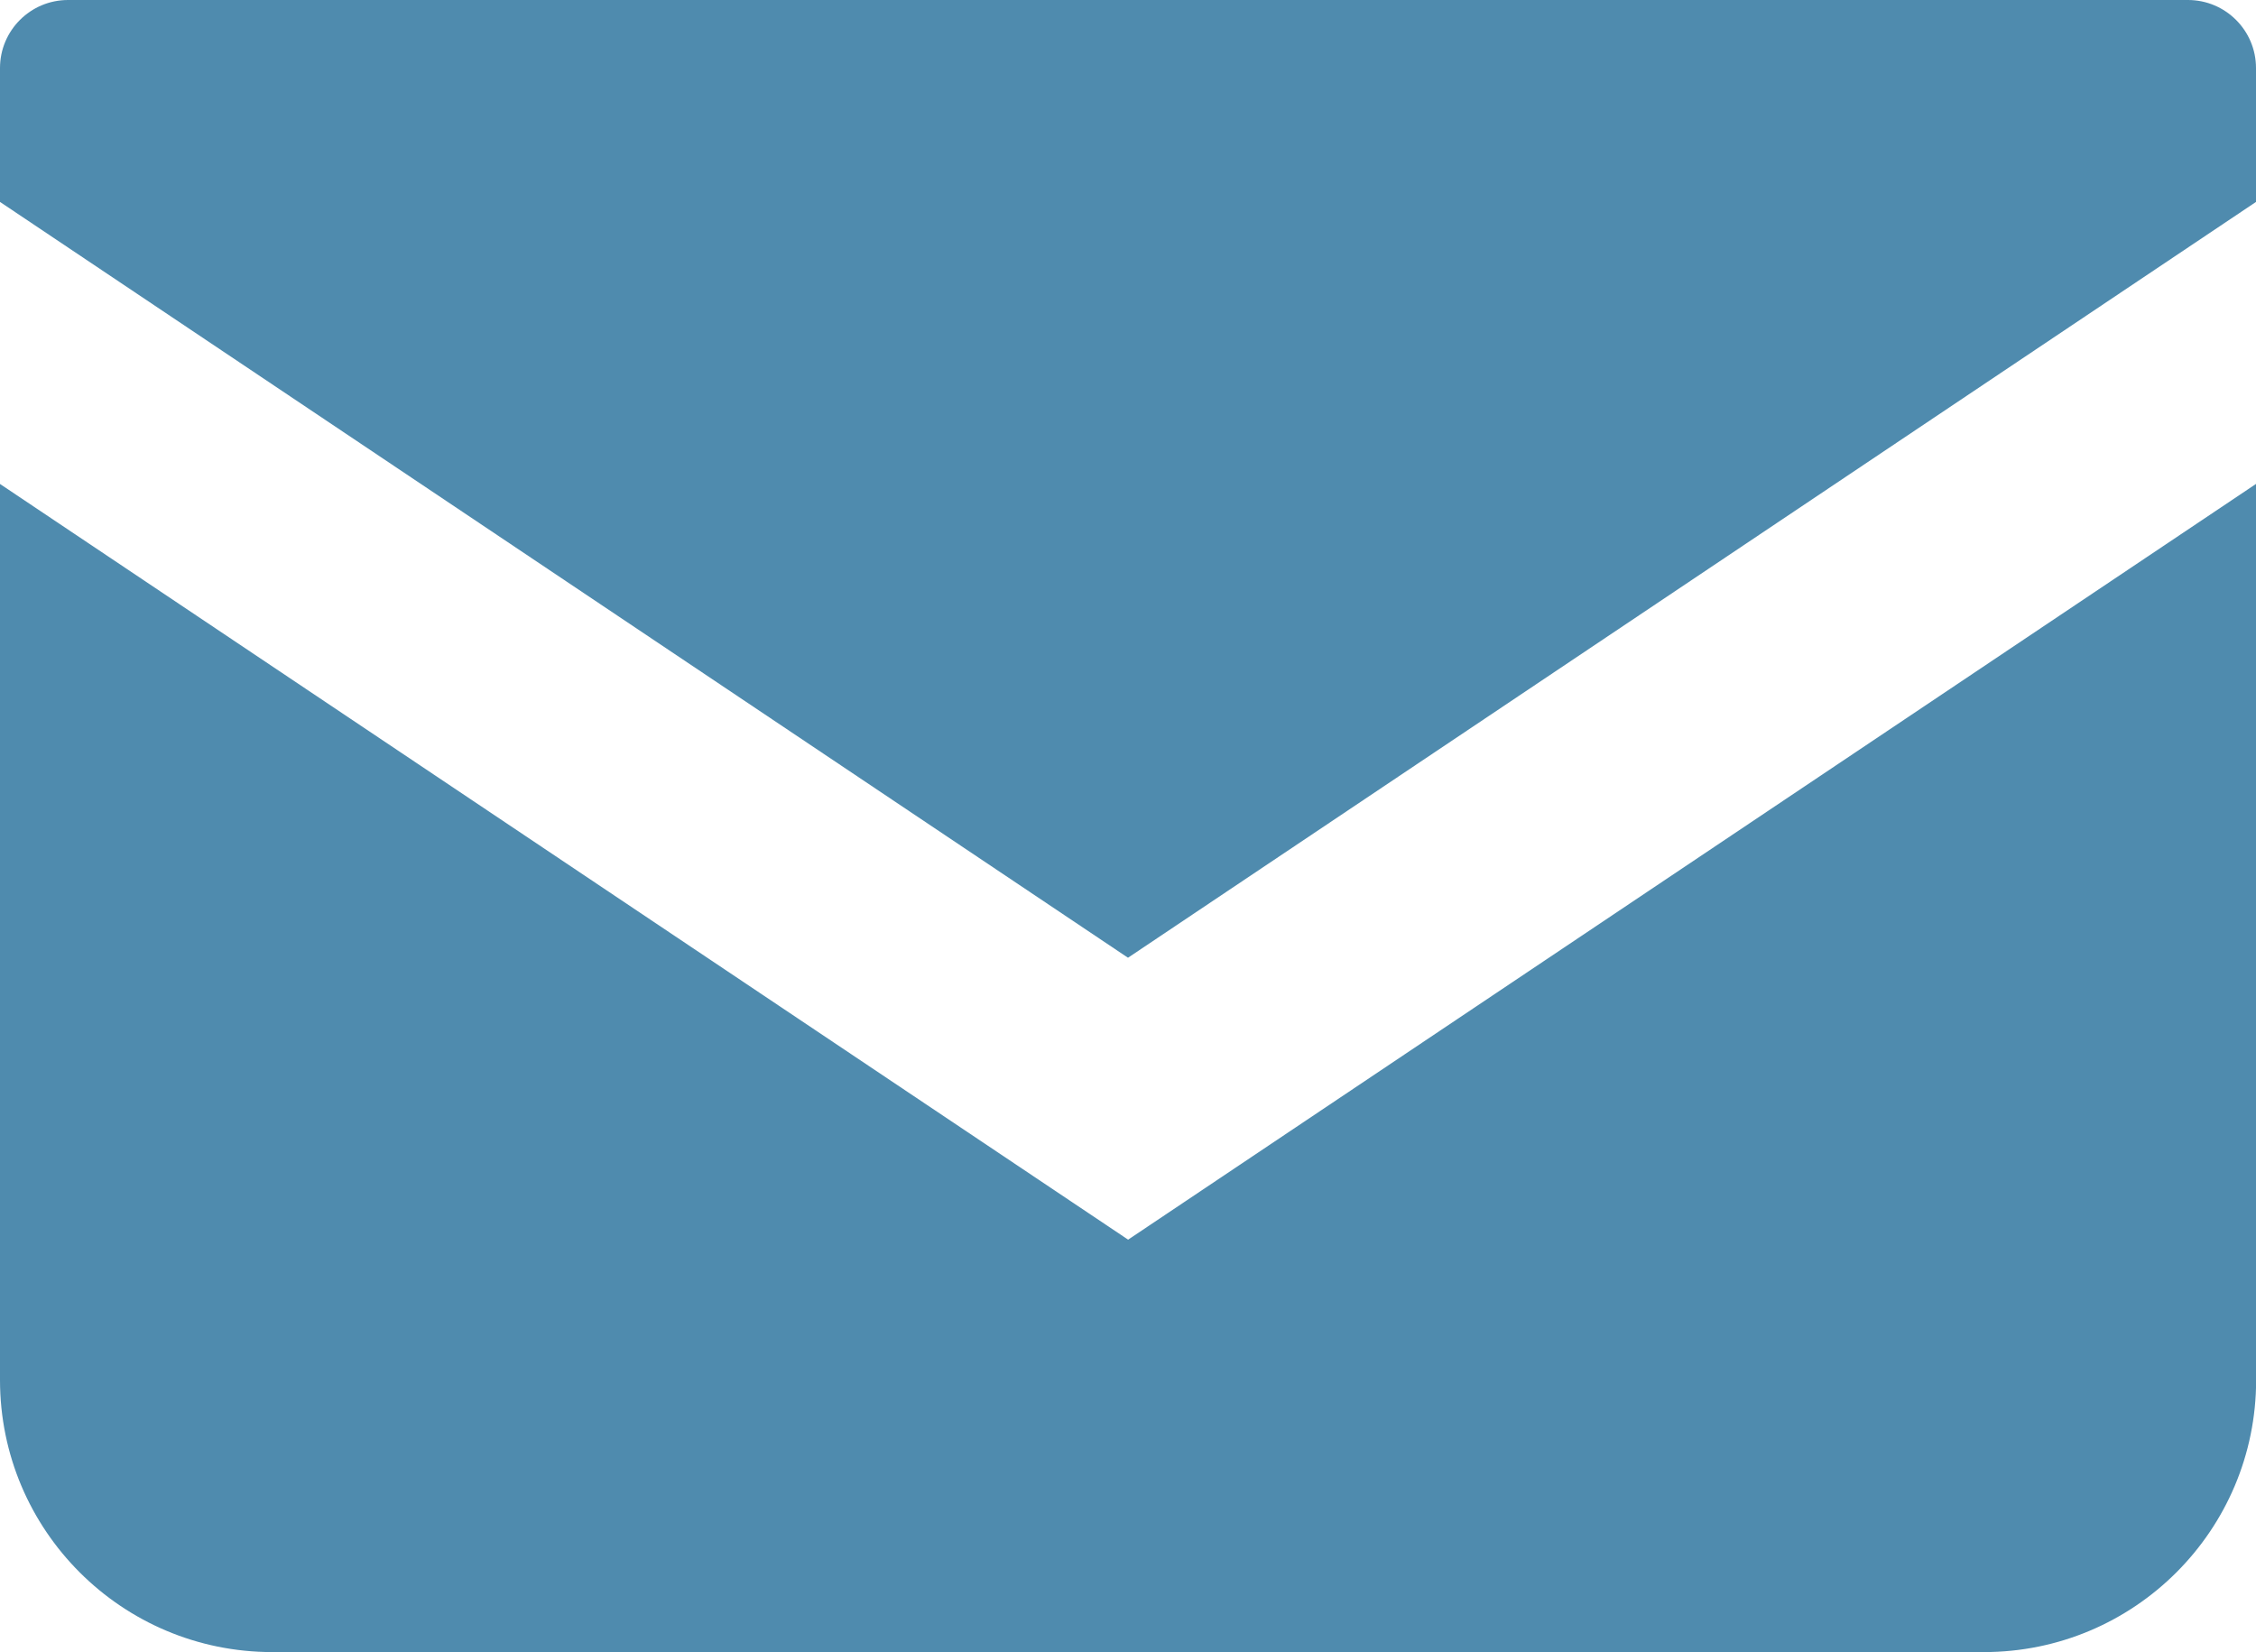 <?xml version="1.0" encoding="UTF-8"?><svg id="_レイヤー_2" xmlns="http://www.w3.org/2000/svg" viewBox="0 0 17.906 13.115"><defs><style>.cls-1{fill:#4f8bae;}</style></defs><g id="_デザイン案"><path class="cls-1" d="M17.366,0H.54C.242,0,0,.242,0,.54v1.063l8.953,6L17.906,1.603V.54c0-.298-.242-.54-.54-.54Z"/><path class="cls-1" d="M0,3.842v7.113c0,1.193.967,2.16,2.161,2.16h13.585c1.194,0,2.161-.967,2.161-2.16V3.841l-8.953,6L0,3.842Z"/></g></svg>